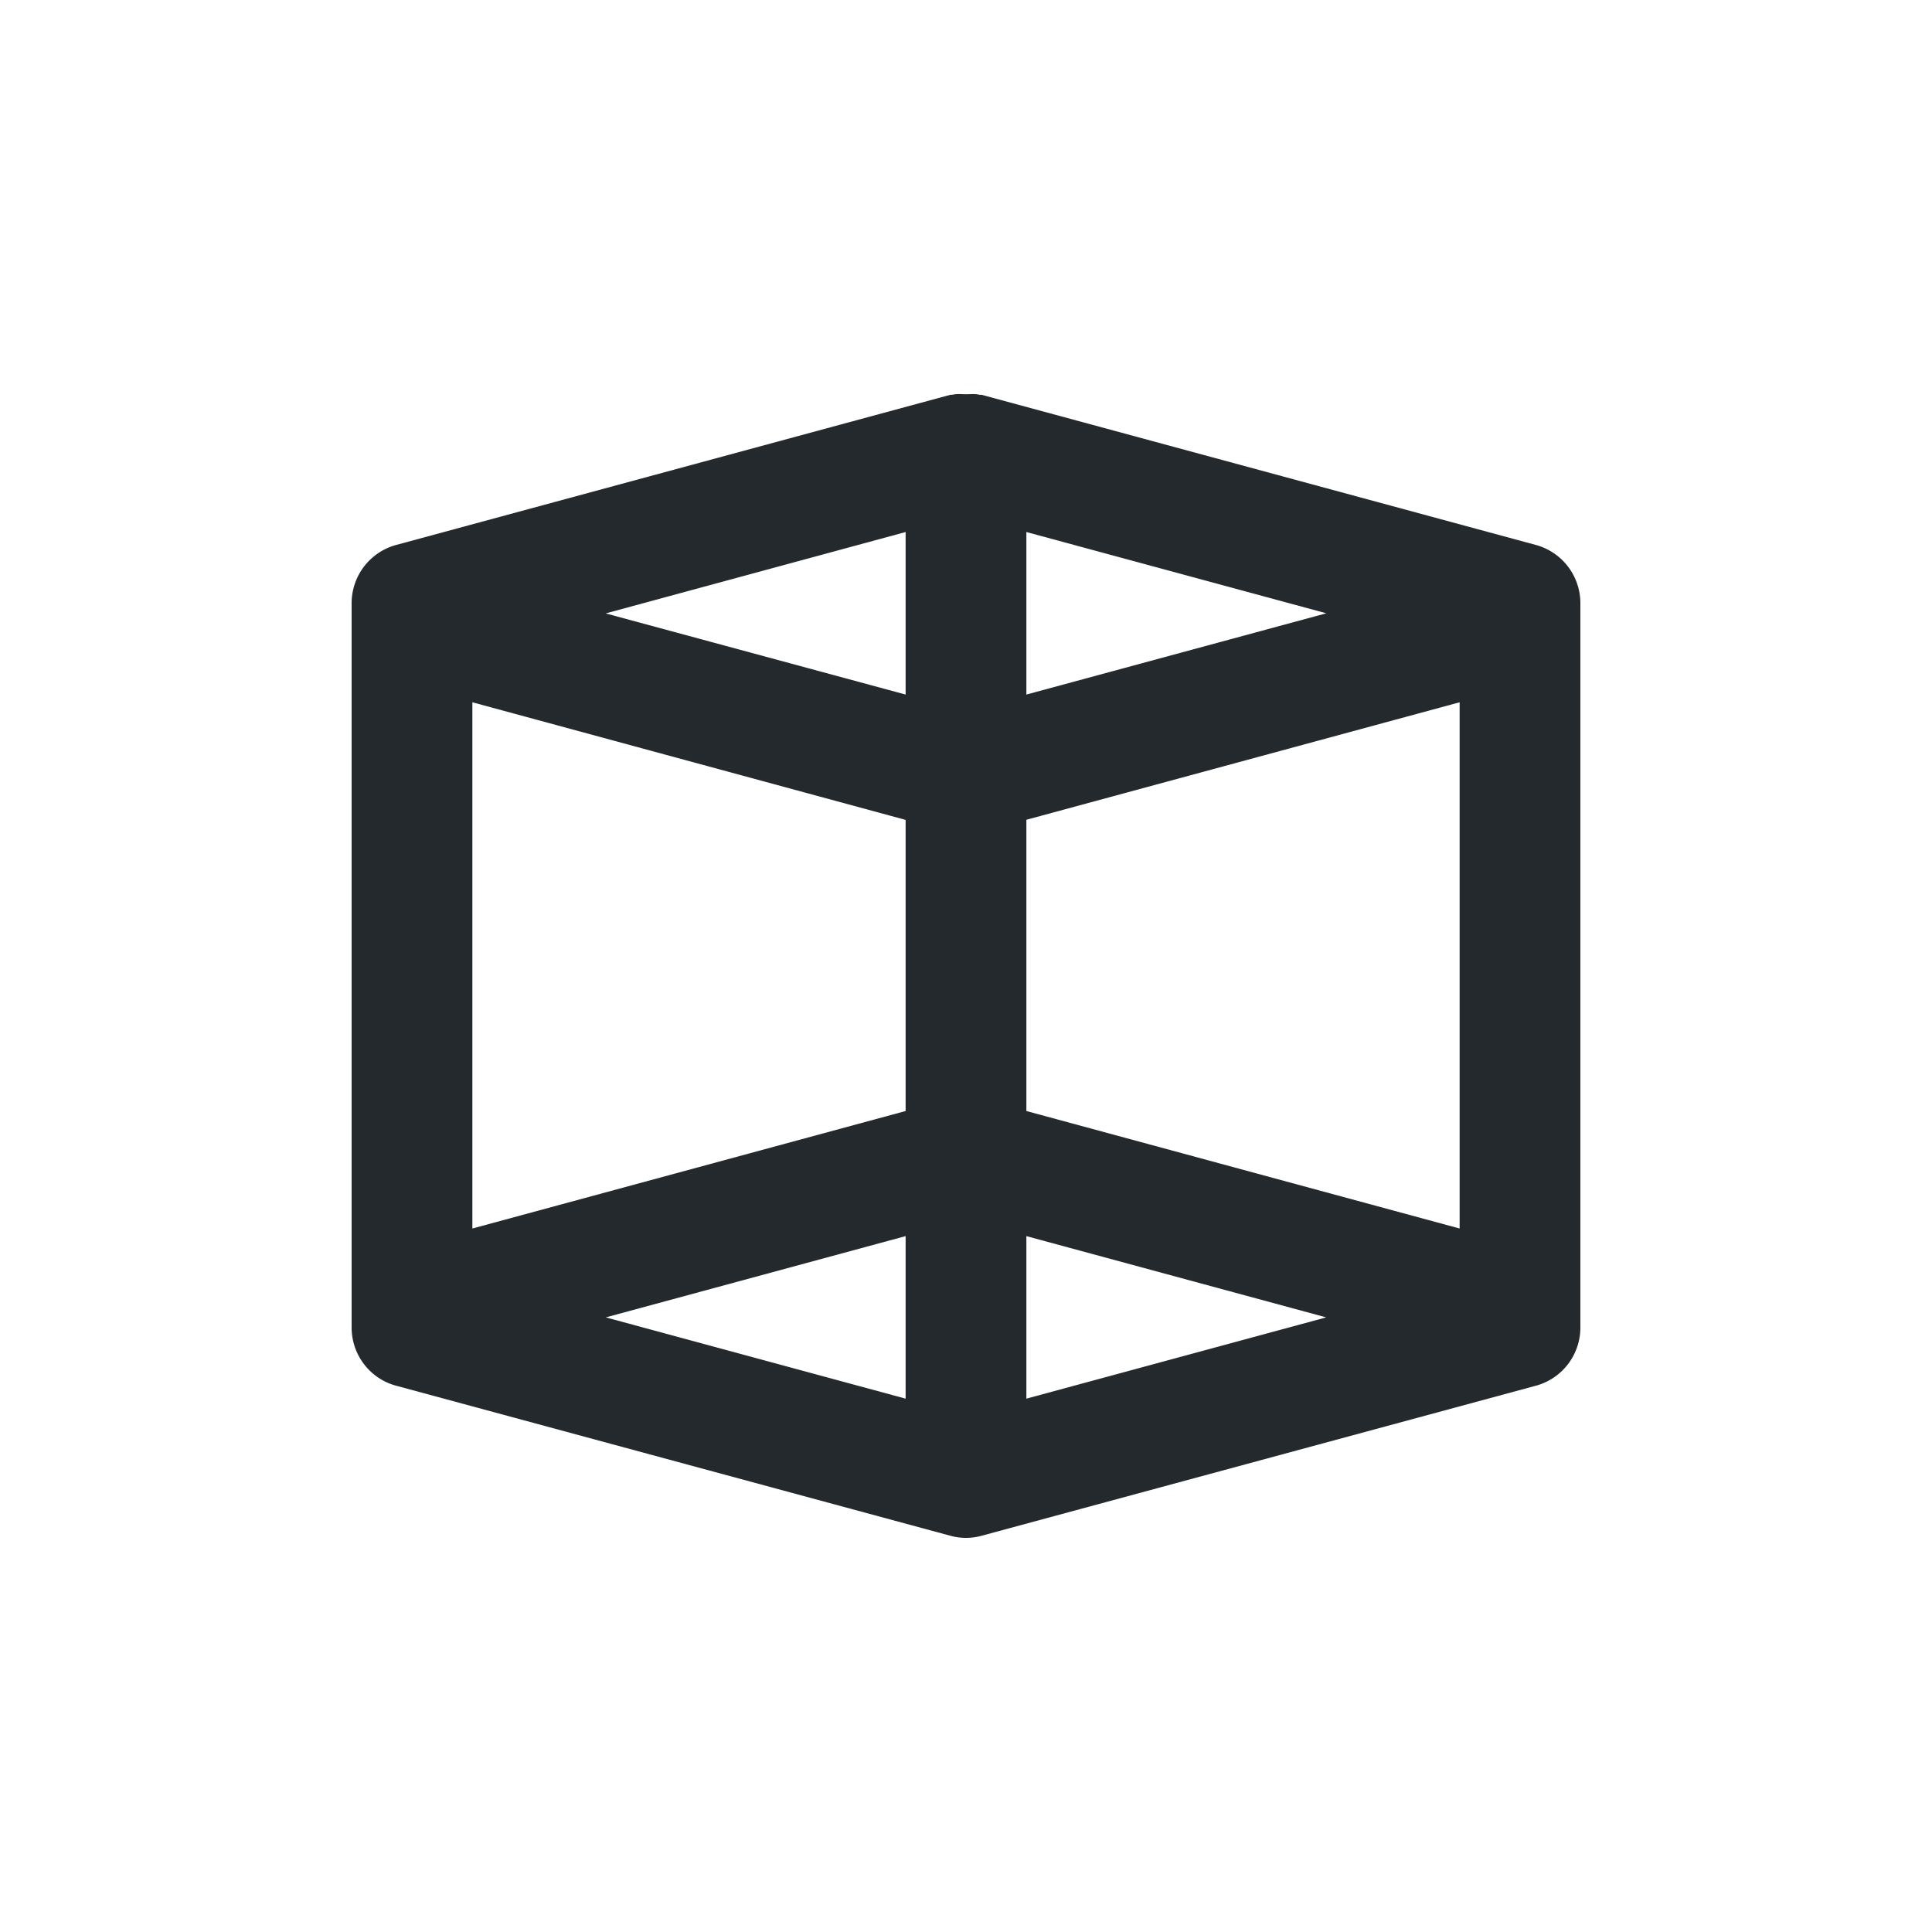 <svg xmlns="http://www.w3.org/2000/svg" width="16" height="16" viewBox="0 0 16 16">
    <title>Opened Cube Box</title>
    <path fill="#24292D" fill-rule="nonzero"
        d="M8.5 10.237l2.483.673-2.483.673v-1.346zm-1-4.485L5.016 5.08 7.5 4.406v1.346zm1 0V4.406l2.484.673-2.484.673zm0 1.037l3.588-.973v4.358L8.5 9.201V6.79zm-1 3.448v1.346l-2.483-.673 2.483-.673zm0-1.036l-3.588.973V5.816L7.5 6.79v2.412zm5.219-4.688L8.131 3.27c-.006-.002-.012 0-.018 0-.037-.01-.074-.005-.113-.005-.038 0-.074-.005-.111.004l-.02.001-4.588 1.243a.5.5 0 0 0-.369.483V10.994c0 .225.151.424.369.482l4.588 1.242a.487.487 0 0 0 .262 0l4.588-1.242a.499.499 0 0 0 .369-.482V4.996a.5.5 0 0 0-.369-.483z" />
</svg>